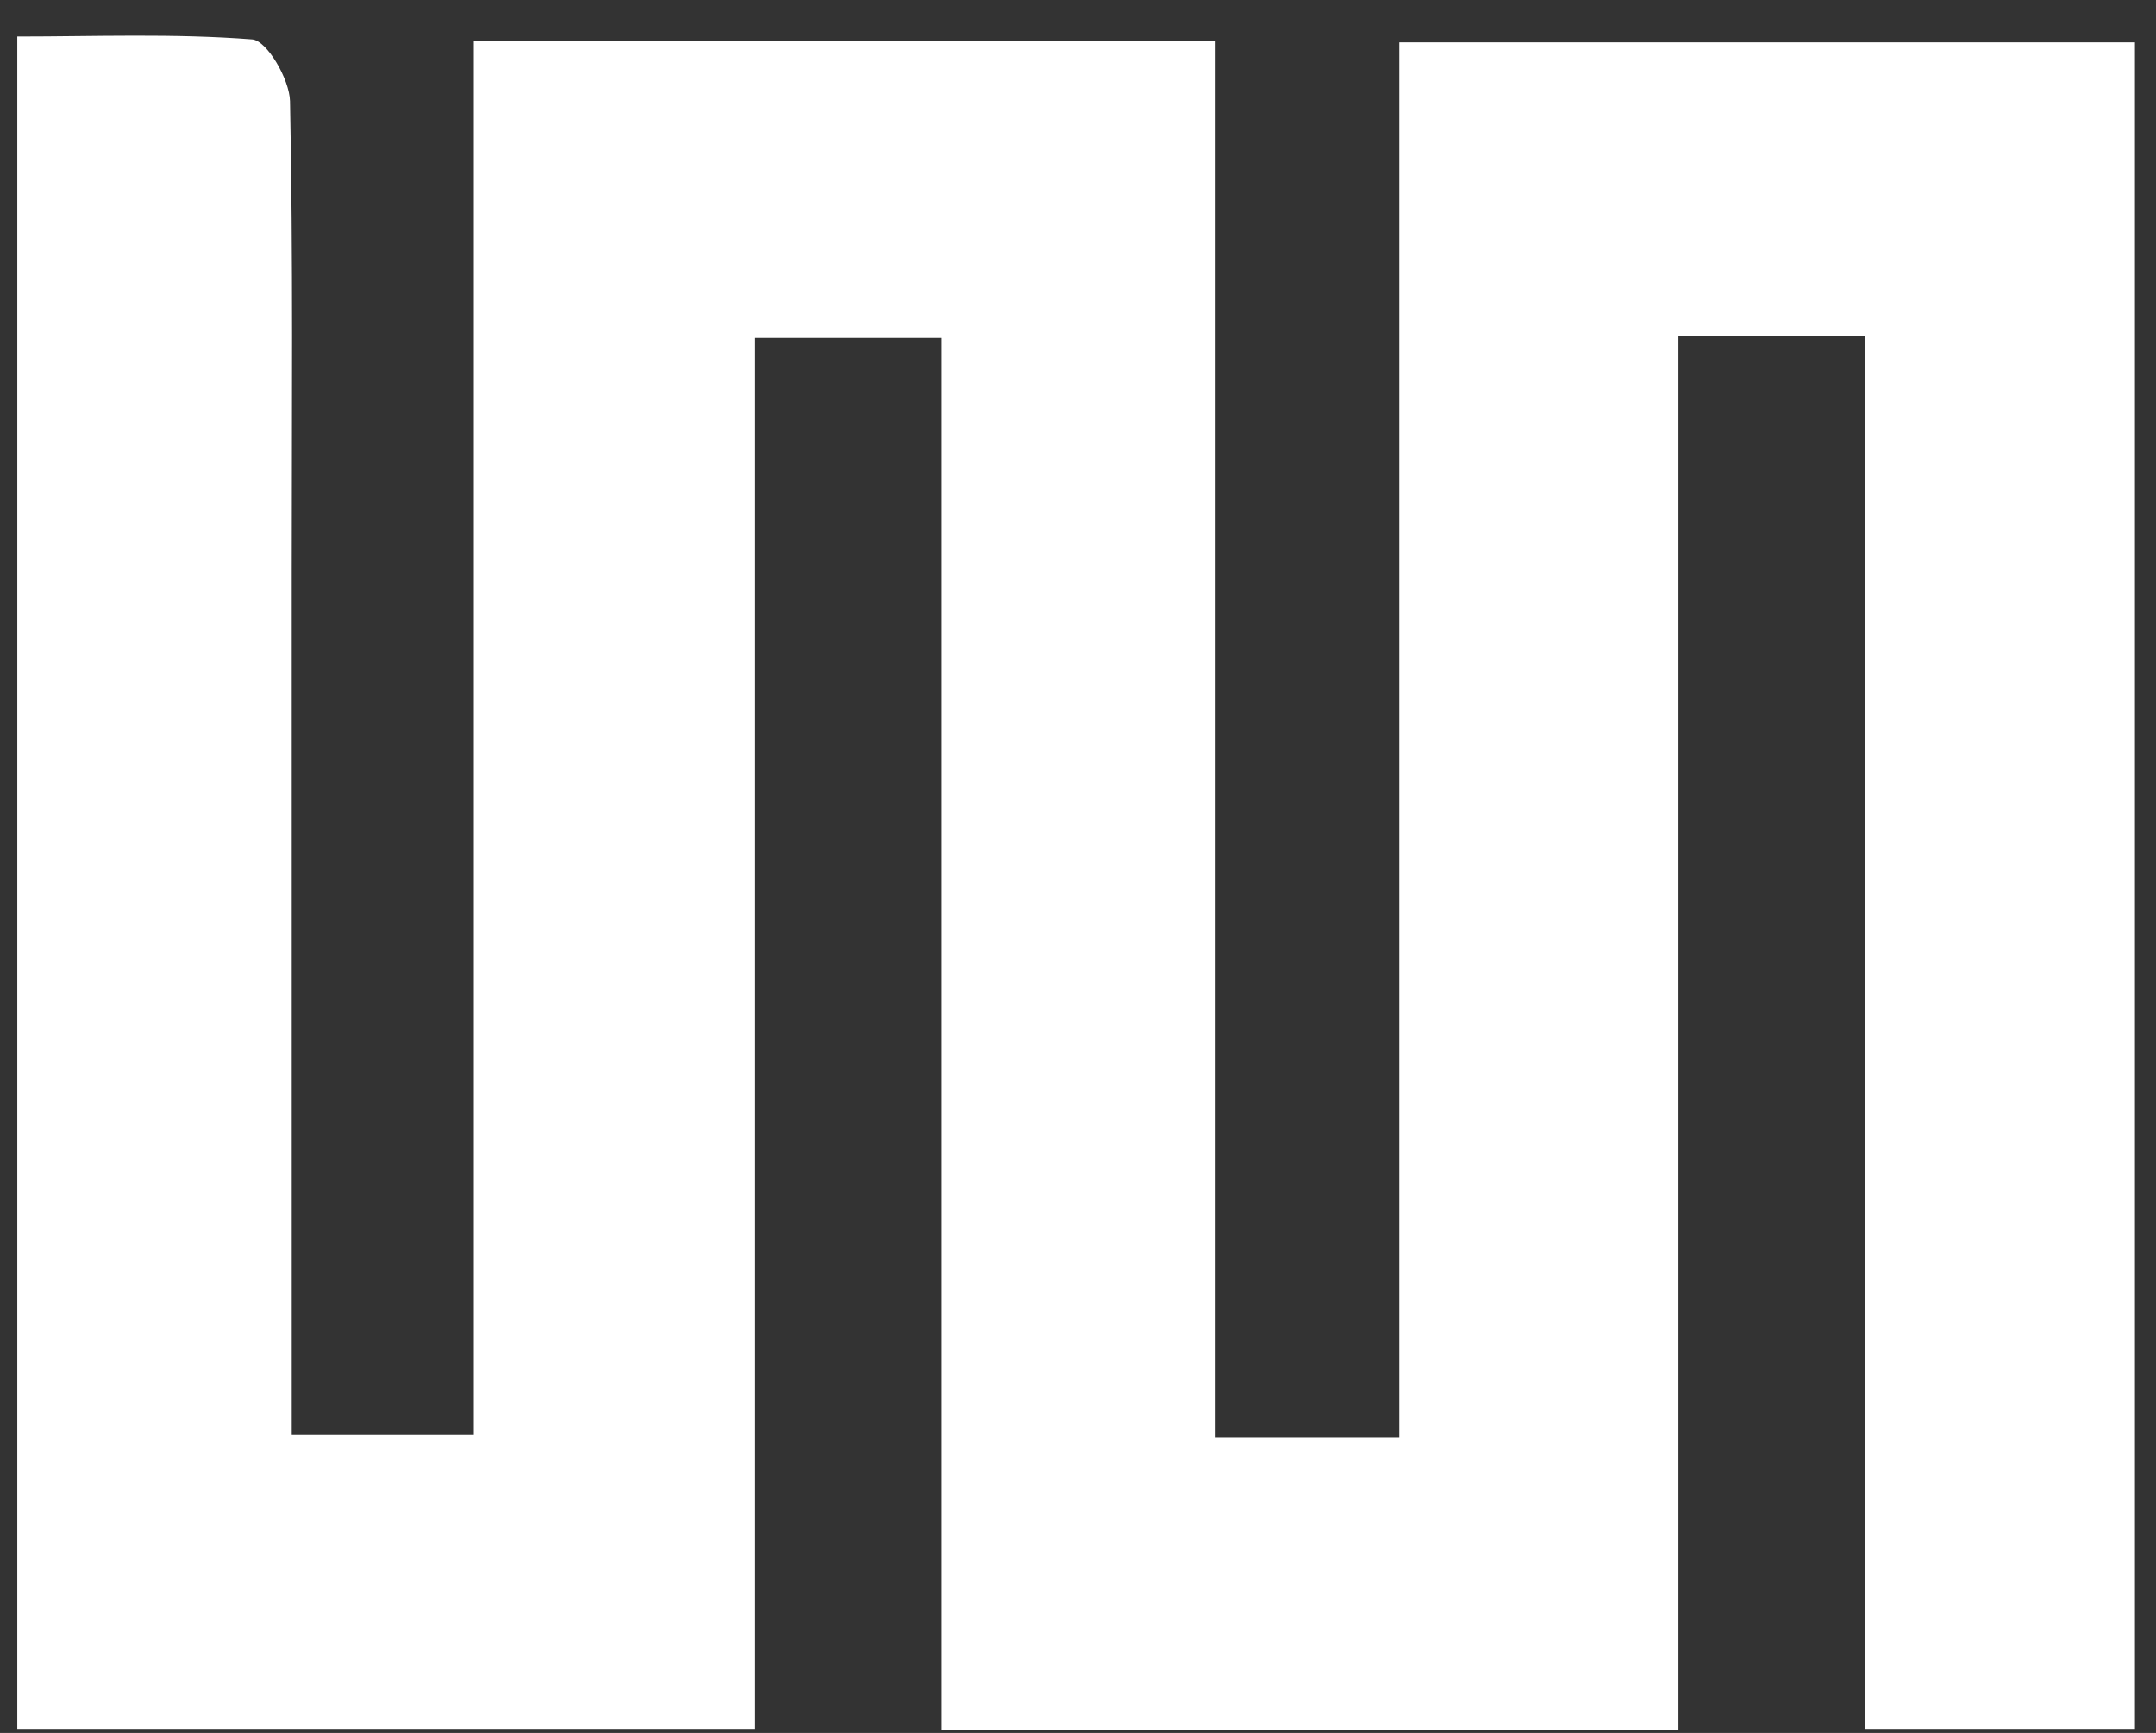 <svg width="56" height="45" viewBox="0 0 56 45" fill="none" xmlns="http://www.w3.org/2000/svg">
<rect x="0" y="0" width="56" height="45" fill="#333333" stroke="none"/>
<g clip-path="url(#clip0_679_1887)">
<path d="M48.431 8.733H43.592V44.928H24.448V8.775H19.597V44.894H0.449V0.949C2.457 0.949 4.514 0.865 6.551 1.024C6.934 1.054 7.52 2.061 7.533 2.628C7.616 6.688 7.578 10.748 7.578 14.808C7.578 22.227 7.578 29.645 7.578 37.245H12.309V1.071H31.565V37.329H36.338V1.1H55.453V44.894H48.431V8.733Z" fill="white"/>
</g>
<defs>
<clipPath id="clip0_679_1887">
<rect width="55" height="44" fill="white" transform="translate(0.449 0.929)"/>
</clipPath>
</defs>
</svg>
